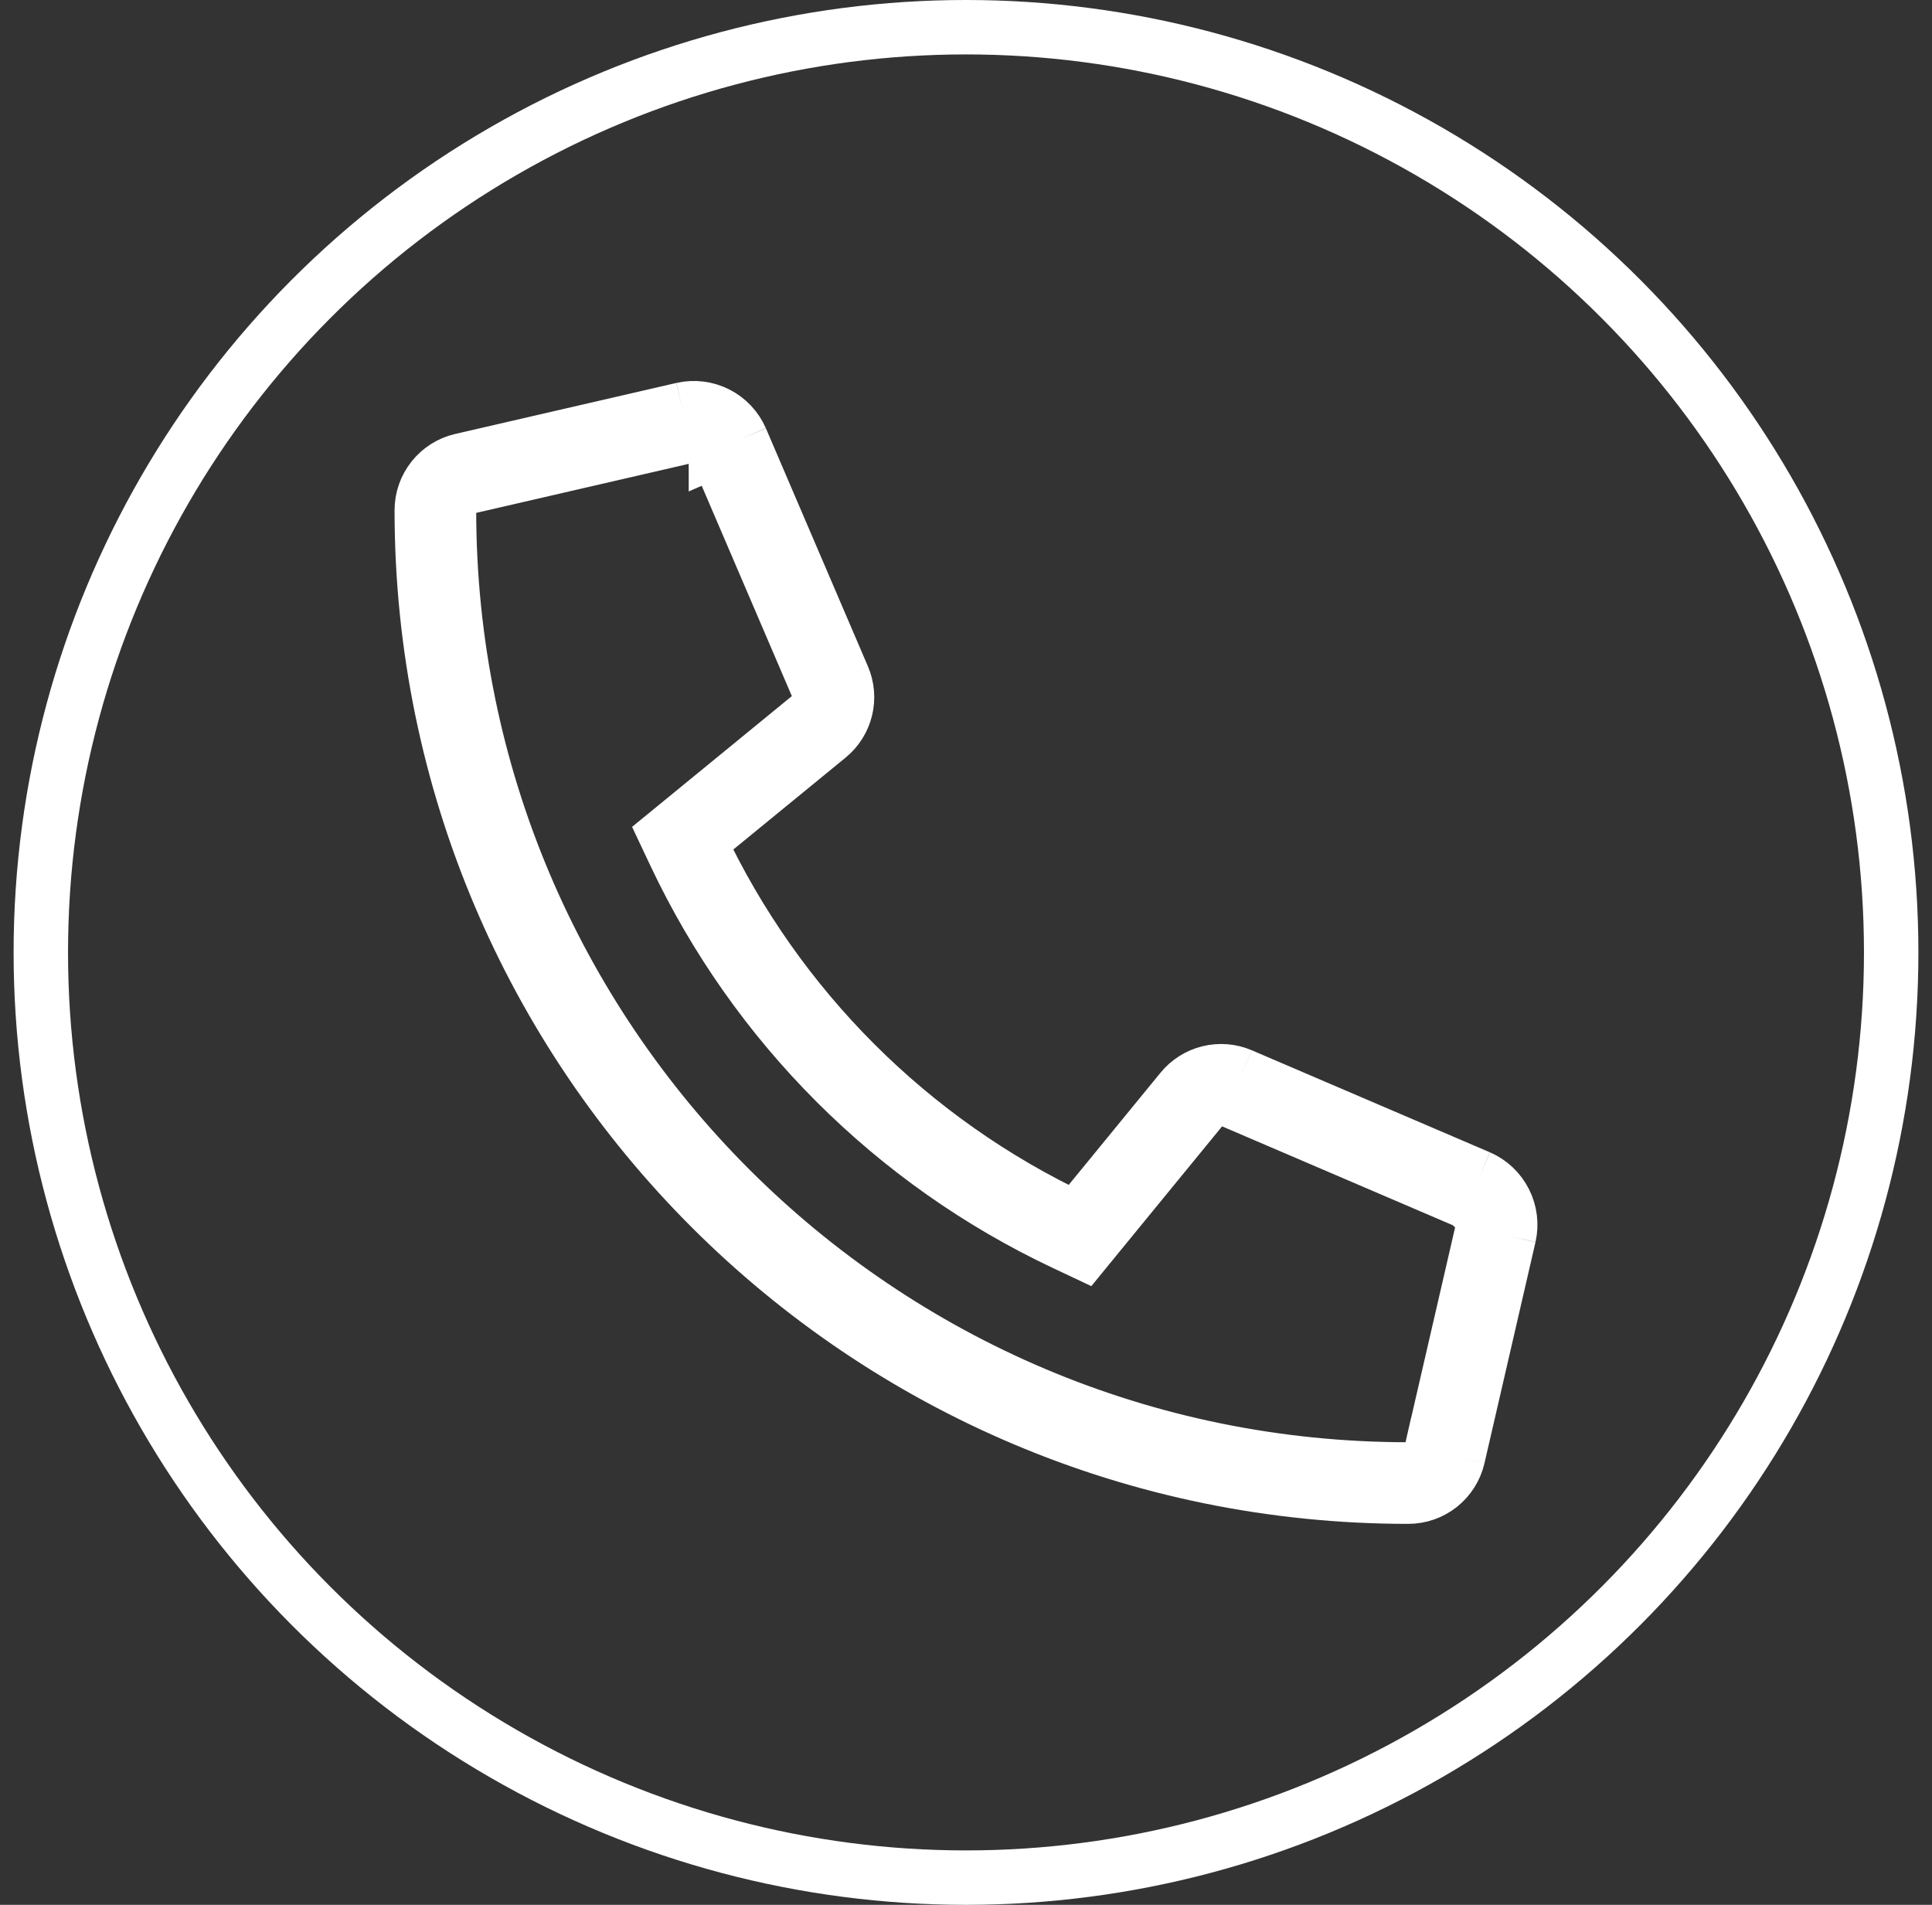 <svg width="71" height="70" viewBox="0 0 71 70" fill="none" xmlns="http://www.w3.org/2000/svg">
<rect x="0" y="0" width="71" height="70" fill="#333333" stroke="none"/>
<g id="Group 5">
<circle id="Ellipse 2" cx="35.5" cy="35" r="34" stroke="white" stroke-width="2"/>
<path id="Vector" d="M30.977 24.883C31.137 25.257 31.171 25.672 31.074 26.067C30.976 26.462 30.753 26.814 30.438 27.071L25.703 30.946C28.571 37.027 33.465 41.922 39.547 44.789L43.422 40.054C43.679 39.74 44.031 39.517 44.425 39.42C44.82 39.322 45.235 39.356 45.609 39.515M30.977 24.883L27.227 16.133M30.977 24.883L30.058 25.277C30.132 25.451 30.148 25.644 30.103 25.828C30.057 26.012 29.953 26.175 29.807 26.295L29.804 26.297L25.07 30.172L24.466 30.666L24.799 31.372C27.765 37.664 32.828 42.727 39.12 45.693L39.826 46.026L40.32 45.422L44.195 40.688L44.196 40.687C44.316 40.54 44.48 40.436 44.665 40.391C44.848 40.345 45.042 40.361 45.216 40.435L45.215 40.434L45.609 39.515M30.977 24.883L30.058 25.277L26.309 16.53M27.227 16.133C27.051 15.73 26.74 15.401 26.348 15.203C25.956 15.005 25.507 14.95 25.078 15.047M27.227 16.133L26.31 16.533C26.31 16.532 26.309 16.531 26.309 16.53M27.227 16.133L26.308 16.527L26.309 16.53M25.078 15.047L16.953 16.922M25.078 15.047L25.303 16.021L25.301 16.022C25.502 15.976 25.713 16.002 25.897 16.095C26.081 16.188 26.226 16.342 26.309 16.53M25.078 15.047L25.3 16.022L17.178 17.896L16.953 16.922M16.953 16.922C16.54 17.017 16.171 17.25 15.908 17.582C15.643 17.914 15.5 18.325 15.5 18.749C15.5 38.789 31.742 55 51.751 55C52.175 55 52.587 54.857 52.919 54.593C53.251 54.329 53.483 53.96 53.579 53.547M16.953 16.922L17.178 17.896C16.985 17.941 16.813 18.049 16.69 18.204C16.567 18.359 16.5 18.551 16.5 18.749L16.5 18.749C16.5 38.236 32.294 54 51.751 54H51.751C51.949 54 52.141 53.933 52.296 53.81C52.451 53.687 52.56 53.515 52.604 53.322L53.579 53.547M53.579 53.547L55.454 45.422M53.579 53.547L52.604 53.322L54.478 45.202L55.454 45.422M55.454 45.422C55.551 44.991 55.494 44.54 55.294 44.147C55.095 43.753 54.764 43.441 54.359 43.265M55.454 45.422L54.479 45.197L54.479 45.2C54.524 44.997 54.497 44.785 54.403 44.599C54.309 44.414 54.153 44.267 53.963 44.183L53.965 44.185L54.359 43.265M54.359 43.265L45.609 39.515M54.359 43.265L53.96 44.182L45.217 40.435L45.609 39.515" stroke="white" stroke-width="2"/>
</g>
</svg>
